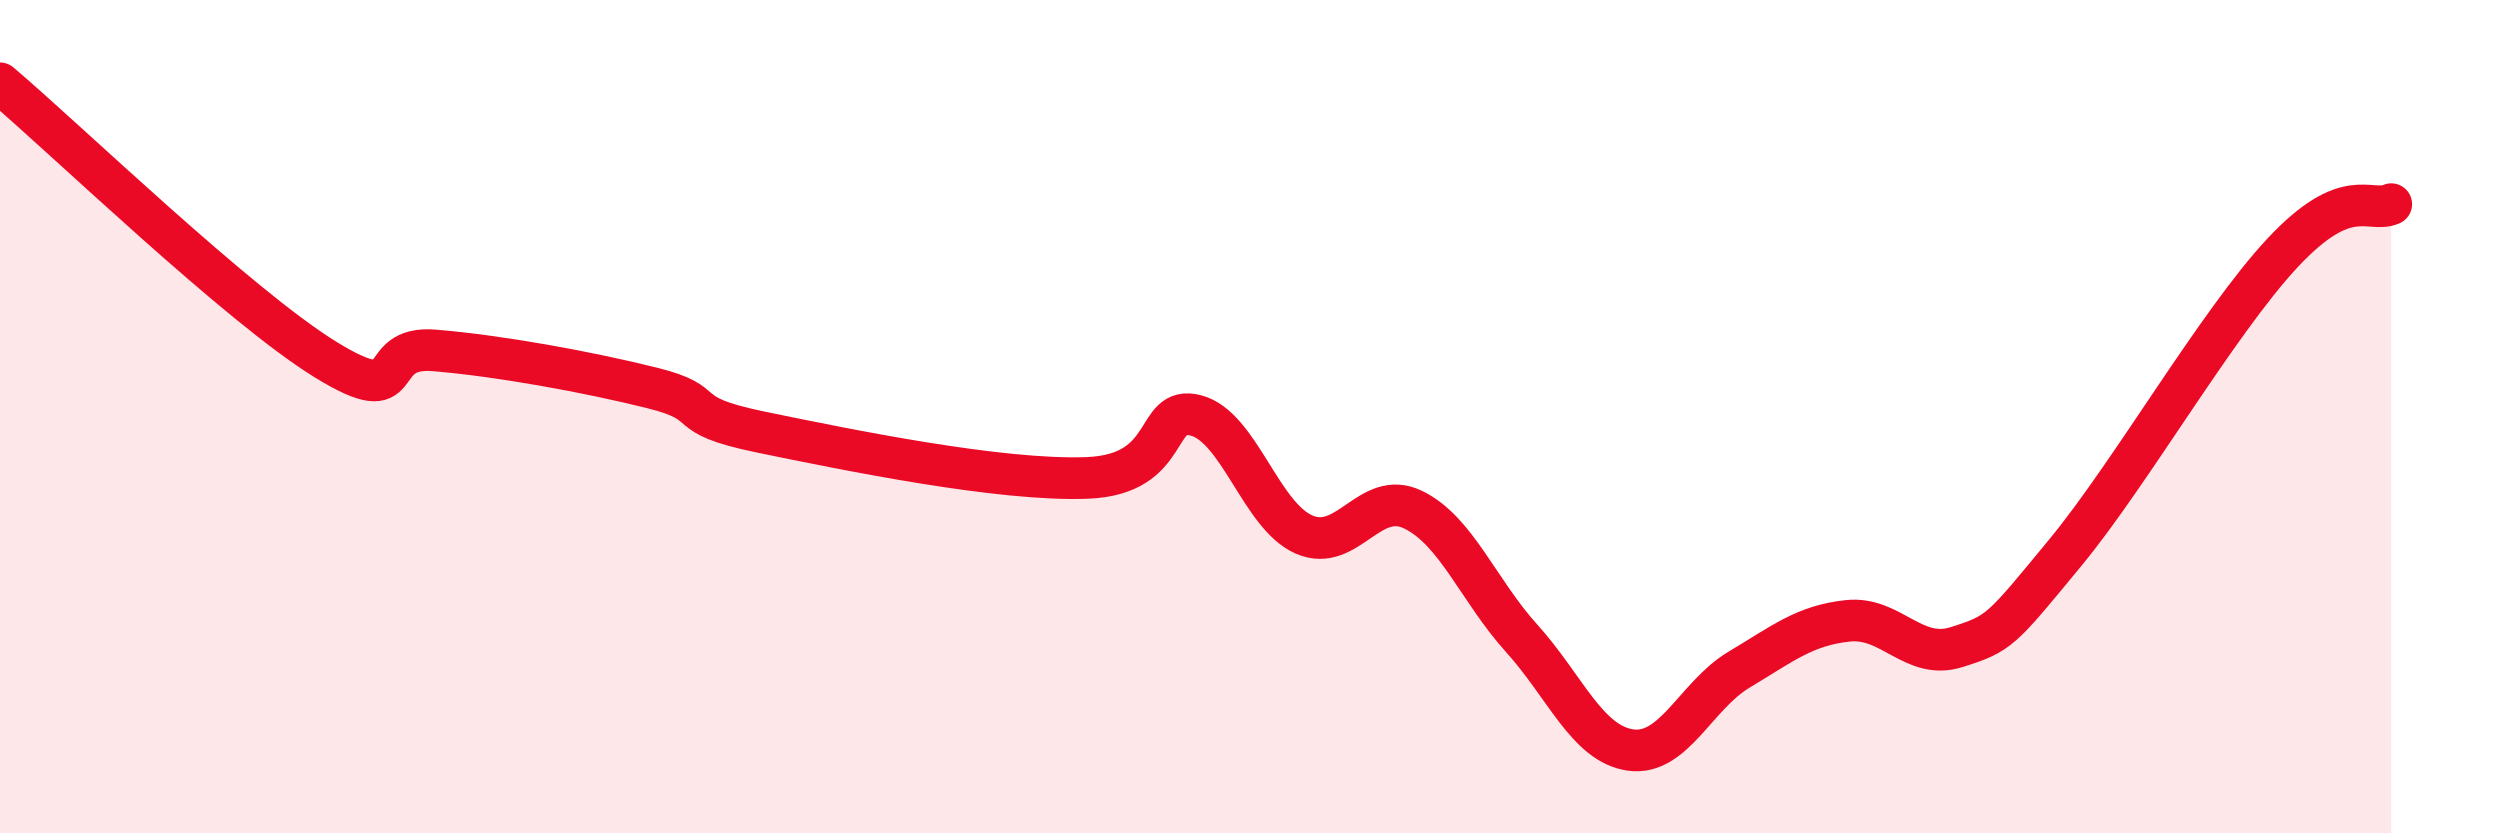 
    <svg width="60" height="20" viewBox="0 0 60 20" xmlns="http://www.w3.org/2000/svg">
      <path
        d="M 0,2 C 1.57,3.33 5.74,7.36 7.83,8.64 C 9.92,9.92 8.87,8.28 10.43,8.41 C 11.99,8.54 14.08,8.92 15.65,9.31 C 17.22,9.7 16.17,9.94 18.26,10.37 C 20.35,10.8 24,11.55 26.09,11.47 C 28.18,11.39 27.66,9.7 28.7,9.97 C 29.74,10.24 30.26,12.38 31.3,12.83 C 32.34,13.28 32.87,11.73 33.91,12.23 C 34.95,12.73 35.48,14.17 36.52,15.32 C 37.56,16.47 38.09,17.85 39.13,18 C 40.17,18.15 40.7,16.69 41.74,16.07 C 42.78,15.45 43.31,15.01 44.35,14.9 C 45.39,14.79 45.92,15.86 46.96,15.53 C 48,15.2 48.01,15.15 49.57,13.26 C 51.13,11.37 53.22,7.74 54.78,6.07 C 56.34,4.4 56.87,5.13 57.39,4.9L57.39 20L0 20Z"
        fill="#EB0A25"
        opacity="0.1"
        stroke-linecap="round"
        stroke-linejoin="round"
      />
      <path
        d="M 0,2 C 1.57,3.33 5.74,7.36 7.83,8.64 C 9.92,9.92 8.87,8.28 10.43,8.41 C 11.99,8.54 14.08,8.92 15.65,9.31 C 17.22,9.7 16.17,9.94 18.26,10.37 C 20.35,10.8 24,11.55 26.09,11.47 C 28.18,11.39 27.66,9.7 28.7,9.97 C 29.74,10.24 30.26,12.38 31.3,12.83 C 32.34,13.28 32.87,11.73 33.91,12.23 C 34.95,12.73 35.48,14.17 36.52,15.32 C 37.56,16.47 38.09,17.85 39.13,18 C 40.17,18.15 40.7,16.69 41.74,16.07 C 42.78,15.45 43.31,15.01 44.35,14.9 C 45.39,14.79 45.92,15.86 46.96,15.53 C 48,15.2 48.01,15.15 49.57,13.26 C 51.13,11.37 53.22,7.74 54.78,6.07 C 56.34,4.4 56.87,5.13 57.39,4.9"
        stroke="#EB0A25"
        stroke-width="1"
        fill="none"
        stroke-linecap="round"
        stroke-linejoin="round"
      />
    </svg>
  